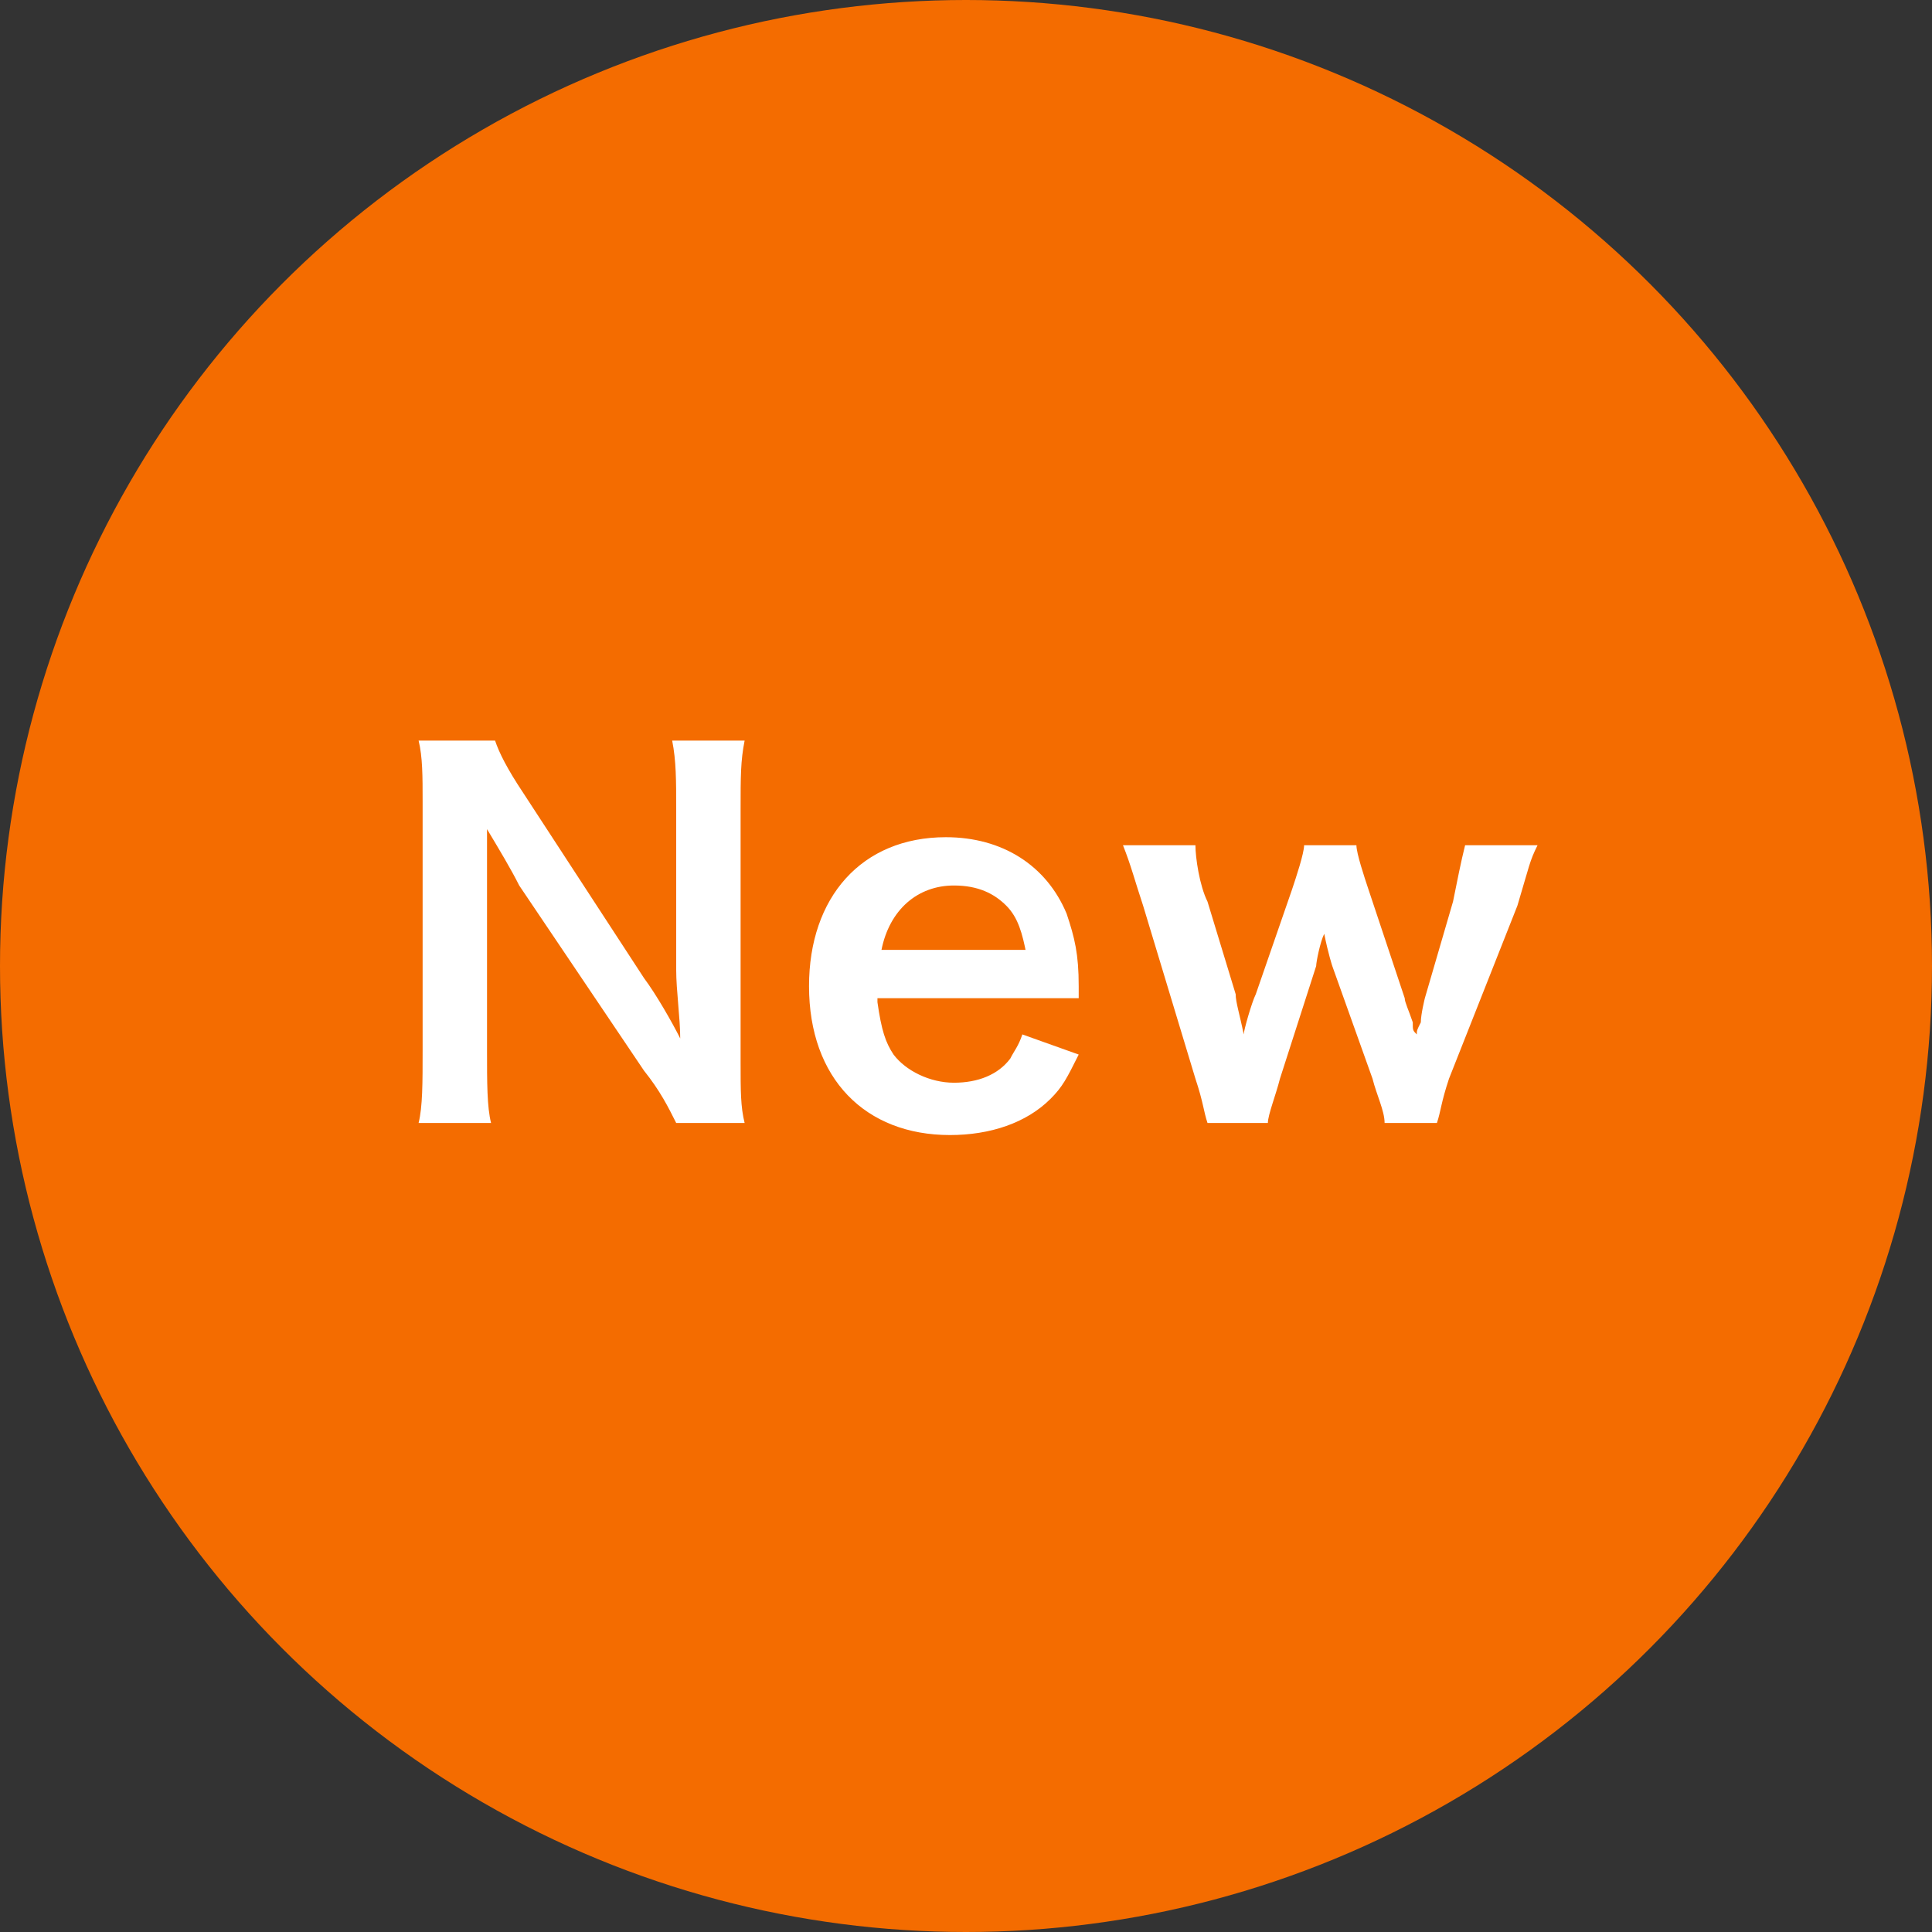 <svg xmlns="http://www.w3.org/2000/svg" xml:space="preserve" style="enable-background:new 0 0 48 48" viewBox="0 0 48 48"><rect x="0" y="0" width="48" height="48" fill="#333333" stroke="none"/><circle cx="-136" cy="-762" r="24" style="fill:#f46c00" transform="translate(160 786)"/><g style="enable-background:new"><path d="M16.8 27.9c-.2-.4-.4-.8-.8-1.3L12.9 22c-.2-.4-.5-.9-.8-1.4v5.5c0 .8 0 1.4.1 1.8h-1.8c.1-.4.1-1 .1-1.8v-6.2c0-.6 0-1.1-.1-1.5h1.9c.1.3.3.7.7 1.3l3 4.6c.3.4.7 1.1.9 1.5 0-.5-.1-1.2-.1-1.7v-4c0-.7 0-1.2-.1-1.7h1.8c-.1.5-.1.9-.1 1.7v6.3c0 .7 0 1.1.1 1.5h-1.7zm5-3c.1.7.2 1 .4 1.3.3.4.9.7 1.5.7s1.1-.2 1.4-.6c.1-.2.2-.3.3-.6l1.4.5c-.3.6-.4.8-.7 1.1-.6.6-1.5.9-2.5.9-2.1 0-3.5-1.4-3.5-3.7 0-2.2 1.3-3.7 3.4-3.7 1.4 0 2.5.7 3 1.9.2.6.3 1 .3 1.8v.3h-5zm3.7-1.2c-.1-.5-.2-.9-.5-1.2-.3-.3-.7-.5-1.3-.5-.9 0-1.6.6-1.8 1.6h3.6zm8.9 4.2c0-.3-.2-.7-.3-1.1l-1-2.8s-.1-.3-.2-.8c-.1.2-.2.7-.2.8l-.9 2.8c-.1.4-.3.9-.3 1.1H30c-.1-.3-.1-.5-.3-1.1l-1.3-4.3c-.2-.6-.3-1-.5-1.5h1.8c0 .3.1 1 .3 1.4l.7 2.3c0 .2.1.5.2 1 0-.1.2-.8.3-1l.9-2.6c.1-.3.3-.9.3-1.1h1.3c0 .2.2.8.3 1.1l.9 2.7c0 .1.1.3.2.6 0 .2 0 .2.1.3 0-.1 0-.1.1-.3 0-.2.1-.6.1-.6l.7-2.4c.1-.5.2-1 .3-1.4h1.8c-.2.4-.2.5-.5 1.5L36 26.8c-.2.6-.2.8-.3 1.1h-1.3z" style="fill:#fff"/></g></svg>